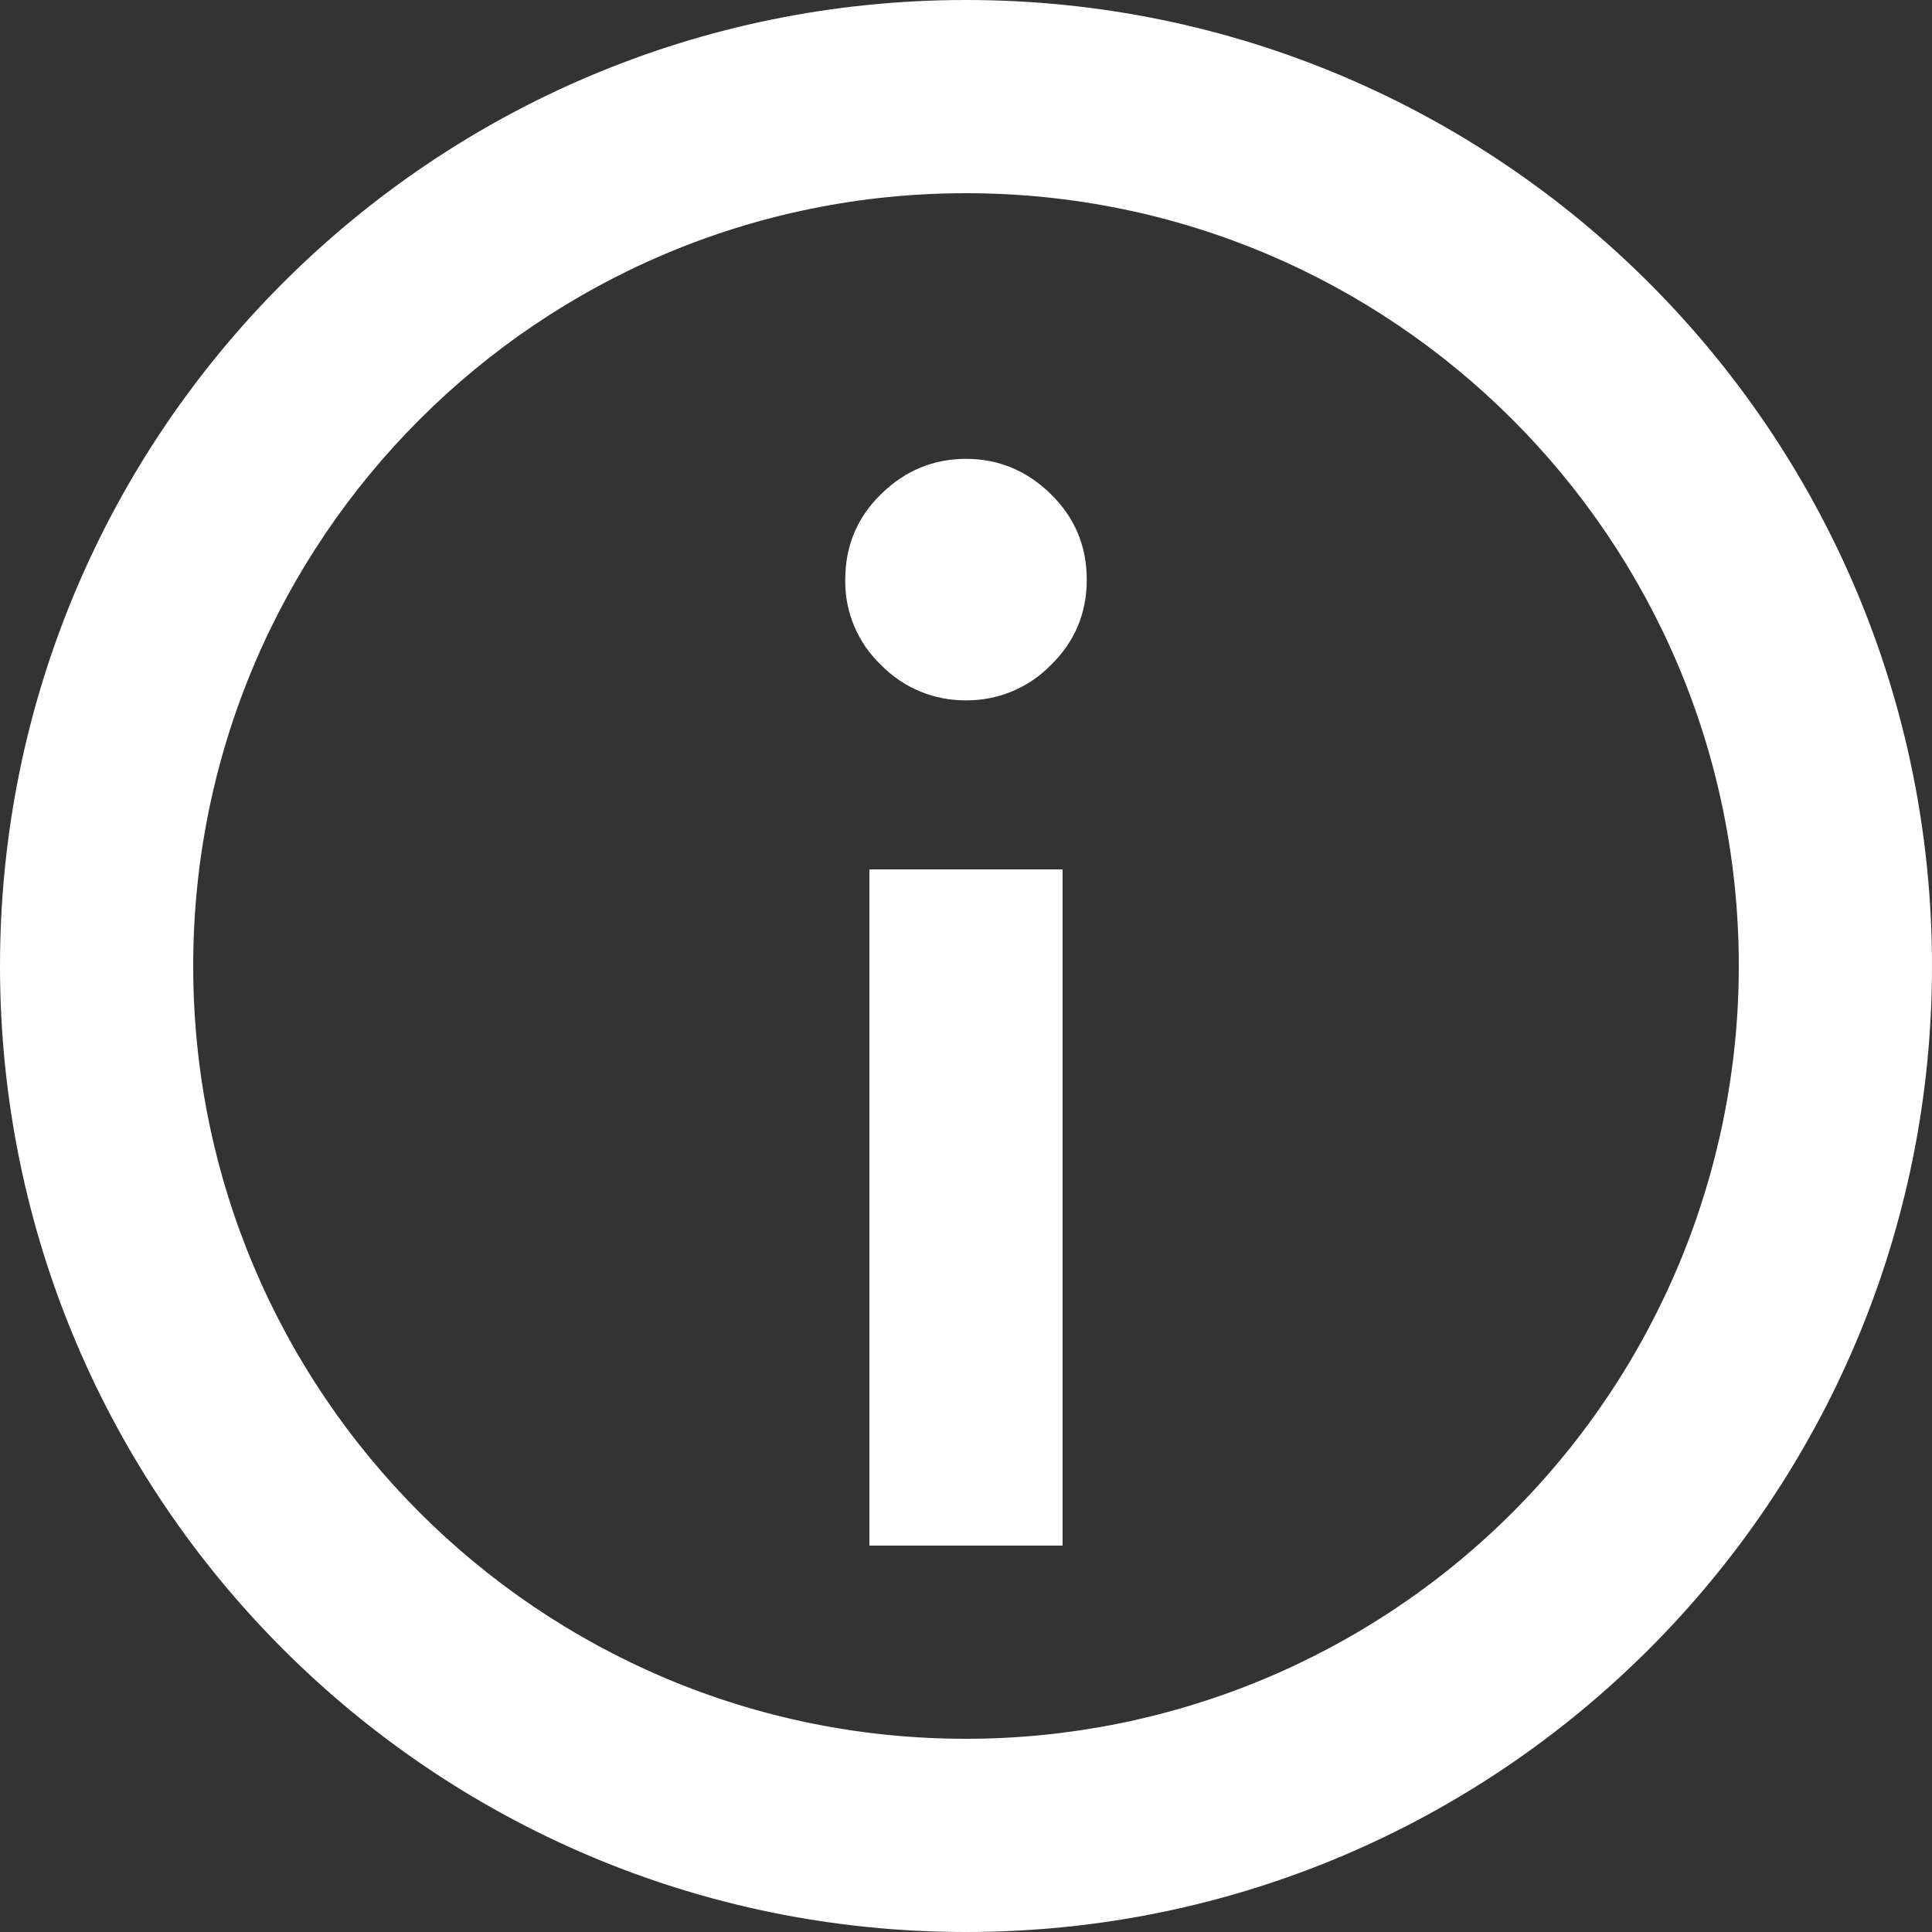 <?xml version="1.0" encoding="UTF-8"?>
<svg width="40px" height="40px" viewBox="0 0 40 40" version="1.1" xmlns="http://www.w3.org/2000/svg" xmlns:xlink="http://www.w3.org/1999/xlink">
    <rect x="0" y="0" width="40" height="40" fill="#333333" stroke="none"/>
    <title>info</title>
    <g id="Page-1" stroke="none" stroke-width="1" fill="none" fill-rule="evenodd">
        <path d="M40,20 C40,31.046 31.046,40 20,40 C8.954,40 0,31.046 0,20 C0,8.954 8.954,0 20,0 C31.046,0 40,8.954 40,20 Z M36,20 C36,11.163 28.837,4 20,4 C11.163,4 4,11.163 4,20 C4,28.837 11.163,36 20,36 C24.243,36 28.313,34.314 31.314,31.314 C34.314,28.313 36,24.243 36,20 Z M18,32 L18,18 L22,18 L22,32 L18,32 Z M20,14.5 C19.341,14.506 18.707,14.244 18.246,13.772 C17.759,13.313 17.488,12.669 17.5,12 C17.5,11.304 17.746,10.712 18.244,10.228 C18.738,9.744 19.324,9.5 20,9.5 C20.674,9.5 21.26,9.744 21.754,10.228 C22.25,10.712 22.5,11.304 22.5,12 C22.5,12.696 22.252,13.288 21.754,13.772 C21.293,14.244 20.659,14.506 20,14.5 L20,14.5 Z" id="info" fill="#FFFFFF" fill-rule="nonzero"></path>
    </g>
</svg>